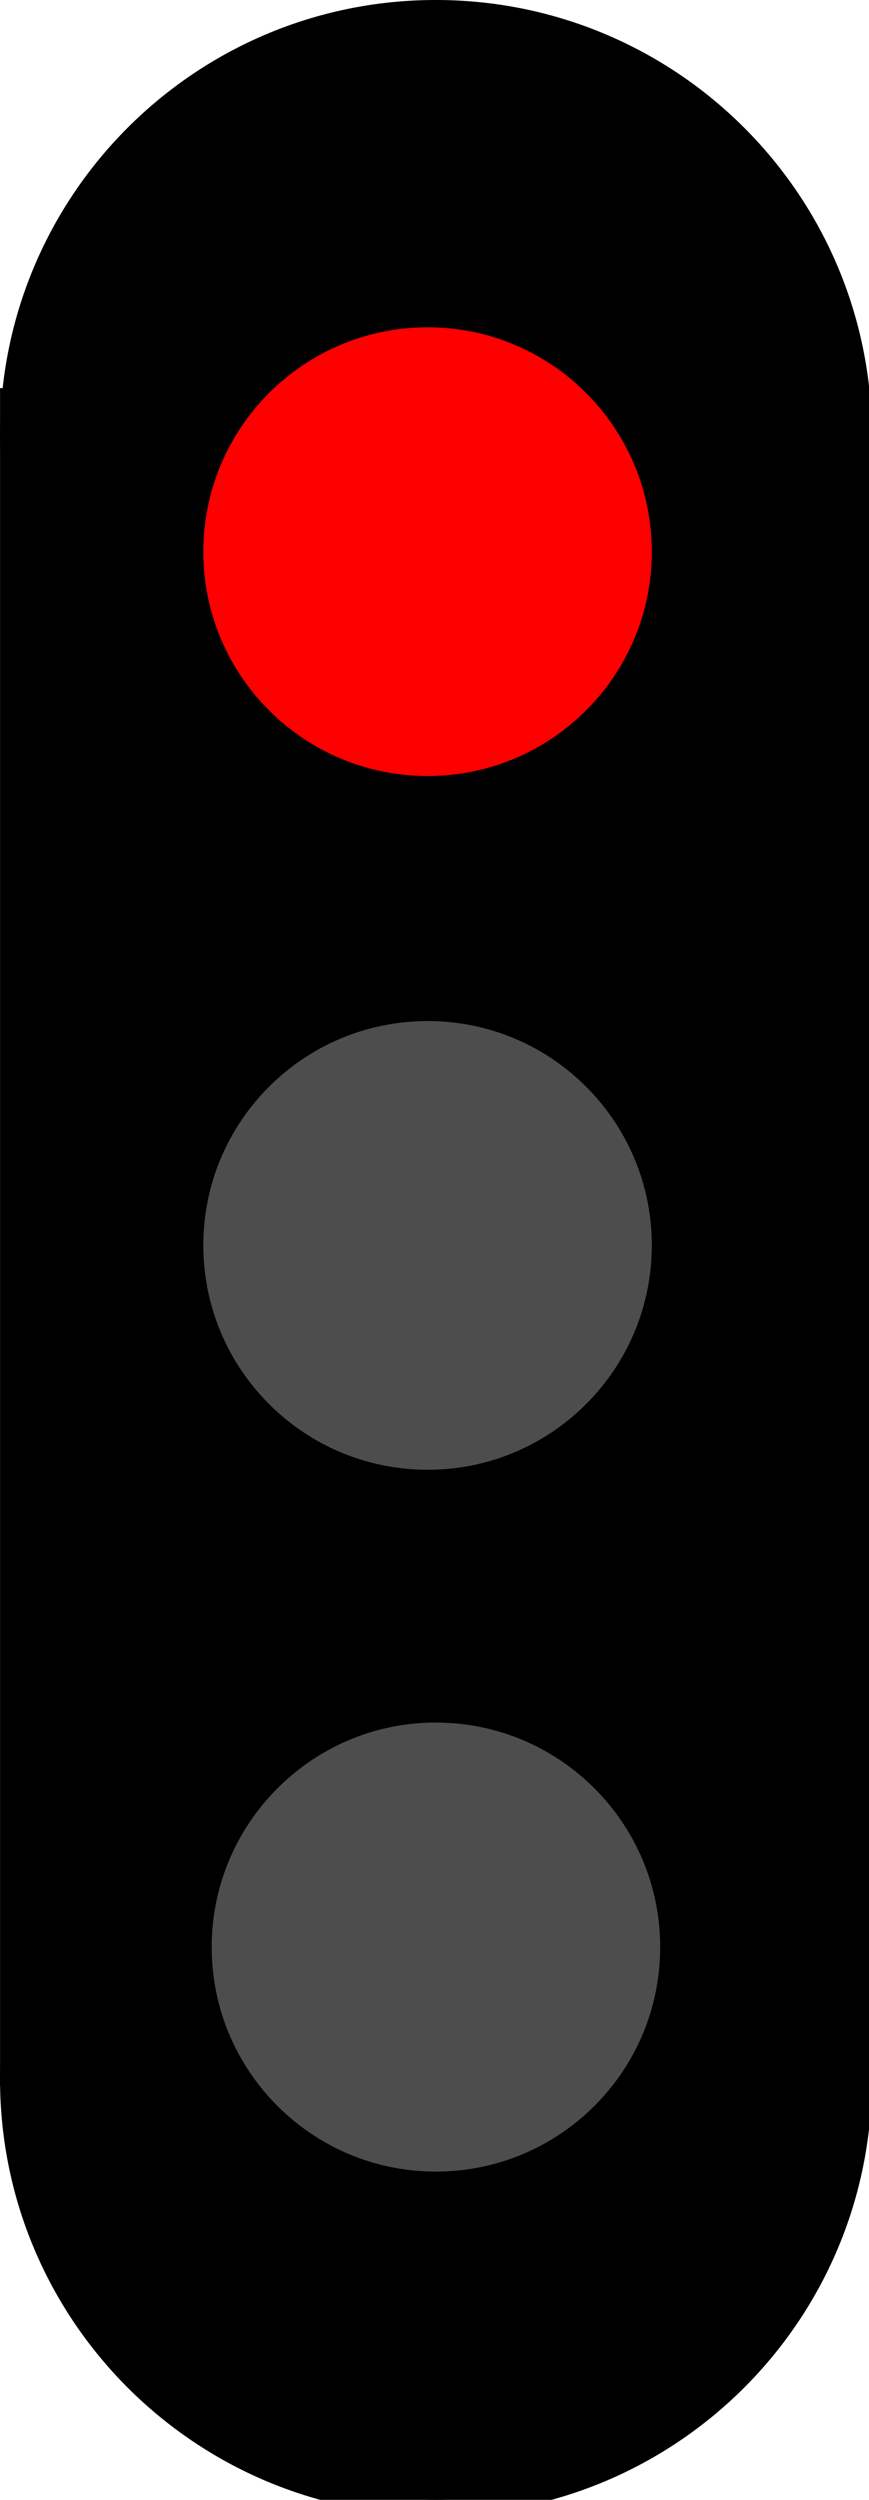 <?xml version="1.0" encoding="UTF-8"?>
<svg xmlns="http://www.w3.org/2000/svg" xmlns:xlink="http://www.w3.org/1999/xlink" width="56pt" height="161pt" viewBox="0 0 56 161" version="1.1">
<g id="surface79955">
<rect x="0" y="0" width="56" height="161" style="fill:rgb(100%,100%,100%);fill-opacity:1;stroke:none;"/>
<path style="fill-rule:evenodd;fill:rgb(0%,0%,0%);fill-opacity:1;stroke-width:0.15;stroke-linecap:butt;stroke-linejoin:miter;stroke:rgb(0%,0%,0%);stroke-opacity:1;stroke-miterlimit:10;" d="M 3.247 6.35 L 5.906 6.35 L 5.906 11.667 L 3.247 11.667 Z M 3.247 6.35 " transform="matrix(20,0,0,20,-63.437,-100.5)"/>
<path style="fill:none;stroke-width:0.05;stroke-linecap:butt;stroke-linejoin:miter;stroke:rgb(0%,0%,0%);stroke-opacity:1;stroke-miterlimit:10;" d="M 3.247 6.35 L 5.906 6.35 L 5.906 11.667 L 3.247 11.667 Z M 3.247 6.35 " transform="matrix(20,0,0,20,-63.437,-100.5)"/>
<path style="fill-rule:evenodd;fill:rgb(0%,0%,0%);fill-opacity:1;stroke-width:0.15;stroke-linecap:butt;stroke-linejoin:miter;stroke:rgb(0%,0%,0%);stroke-opacity:1;stroke-miterlimit:10;" d="M 5.906 6.429 C 5.906 7.164 5.311 7.759 4.576 7.759 C 3.842 7.759 3.247 7.164 3.247 6.429 C 3.247 5.695 3.842 5.1 4.576 5.1 C 5.311 5.1 5.906 5.695 5.906 6.429 " transform="matrix(20,0,0,20,-63.437,-100.5)"/>
<path style="fill:none;stroke-width:0.05;stroke-linecap:butt;stroke-linejoin:miter;stroke:rgb(0%,0%,0%);stroke-opacity:1;stroke-miterlimit:10;" d="M 5.906 6.429 C 5.906 7.164 5.311 7.759 4.576 7.759 C 3.842 7.759 3.247 7.164 3.247 6.429 C 3.247 5.695 3.842 5.1 4.576 5.1 C 5.311 5.1 5.906 5.695 5.906 6.429 " transform="matrix(20,0,0,20,-63.437,-100.5)"/>
<path style="fill-rule:evenodd;fill:rgb(0%,0%,0%);fill-opacity:1;stroke-width:0.15;stroke-linecap:butt;stroke-linejoin:miter;stroke:rgb(0%,0%,0%);stroke-opacity:1;stroke-miterlimit:10;" d="M 5.906 11.721 C 5.906 12.455 5.311 13.05 4.576 13.05 C 3.842 13.05 3.247 12.455 3.247 11.721 C 3.247 10.986 3.842 10.391 4.576 10.391 C 5.311 10.391 5.906 10.986 5.906 11.721 " transform="matrix(20,0,0,20,-63.437,-100.5)"/>
<path style="fill:none;stroke-width:0.05;stroke-linecap:butt;stroke-linejoin:miter;stroke:rgb(0%,0%,0%);stroke-opacity:1;stroke-miterlimit:10;" d="M 5.906 11.721 C 5.906 12.455 5.311 13.05 4.576 13.05 C 3.842 13.05 3.247 12.455 3.247 11.721 C 3.247 10.986 3.842 10.391 4.576 10.391 C 5.311 10.391 5.906 10.986 5.906 11.721 " transform="matrix(20,0,0,20,-63.437,-100.5)"/>
<path style="fill-rule:evenodd;fill:rgb(100%,0%,0%);fill-opacity:1;stroke-width:0.15;stroke-linecap:butt;stroke-linejoin:miter;stroke:rgb(0%,0%,0%);stroke-opacity:1;stroke-miterlimit:10;" d="M 5.347 6.802 C 5.347 7.242 4.99 7.599 4.55 7.599 C 4.109 7.599 3.752 7.242 3.752 6.802 C 3.752 6.361 4.109 6.004 4.55 6.004 C 4.99 6.004 5.347 6.361 5.347 6.802 " transform="matrix(20,0,0,20,-63.437,-100.5)"/>
<path style="fill:none;stroke-width:0.05;stroke-linecap:butt;stroke-linejoin:miter;stroke:rgb(0%,0%,0%);stroke-opacity:1;stroke-miterlimit:10;" d="M 5.347 6.802 C 5.347 7.242 4.99 7.599 4.55 7.599 C 4.109 7.599 3.752 7.242 3.752 6.802 C 3.752 6.361 4.109 6.004 4.55 6.004 C 4.99 6.004 5.347 6.361 5.347 6.802 " transform="matrix(20,0,0,20,-63.437,-100.5)"/>
<path style="fill-rule:evenodd;fill:rgb(30.196%,30.196%,30.196%);fill-opacity:1;stroke-width:0.15;stroke-linecap:butt;stroke-linejoin:miter;stroke:rgb(0%,0%,0%);stroke-opacity:1;stroke-miterlimit:10;" d="M 5.374 11.295 C 5.374 11.736 5.017 12.093 4.576 12.093 C 4.136 12.093 3.779 11.736 3.779 11.295 C 3.779 10.855 4.136 10.497 4.576 10.497 C 5.017 10.497 5.374 10.855 5.374 11.295 " transform="matrix(20,0,0,20,-63.437,-100.5)"/>
<path style="fill:none;stroke-width:0.05;stroke-linecap:butt;stroke-linejoin:miter;stroke:rgb(0%,0%,0%);stroke-opacity:1;stroke-miterlimit:10;" d="M 5.374 11.295 C 5.374 11.736 5.017 12.093 4.576 12.093 C 4.136 12.093 3.779 11.736 3.779 11.295 C 3.779 10.855 4.136 10.497 4.576 10.497 C 5.017 10.497 5.374 10.855 5.374 11.295 " transform="matrix(20,0,0,20,-63.437,-100.5)"/>
<path style="fill-rule:evenodd;fill:rgb(30.196%,30.196%,30.196%);fill-opacity:1;stroke-width:0.15;stroke-linecap:butt;stroke-linejoin:miter;stroke:rgb(0%,0%,0%);stroke-opacity:1;stroke-miterlimit:10;" d="M 5.347 9.035 C 5.347 9.476 4.99 9.833 4.55 9.833 C 4.109 9.833 3.752 9.476 3.752 9.035 C 3.752 8.595 4.109 8.238 4.55 8.238 C 4.99 8.238 5.347 8.595 5.347 9.035 " transform="matrix(20,0,0,20,-63.437,-100.5)"/>
<path style="fill:none;stroke-width:0.05;stroke-linecap:butt;stroke-linejoin:miter;stroke:rgb(0%,0%,0%);stroke-opacity:1;stroke-miterlimit:10;" d="M 5.347 9.035 C 5.347 9.476 4.99 9.833 4.55 9.833 C 4.109 9.833 3.752 9.476 3.752 9.035 C 3.752 8.595 4.109 8.238 4.55 8.238 C 4.99 8.238 5.347 8.595 5.347 9.035 " transform="matrix(20,0,0,20,-63.437,-100.5)"/>
</g>
</svg>
